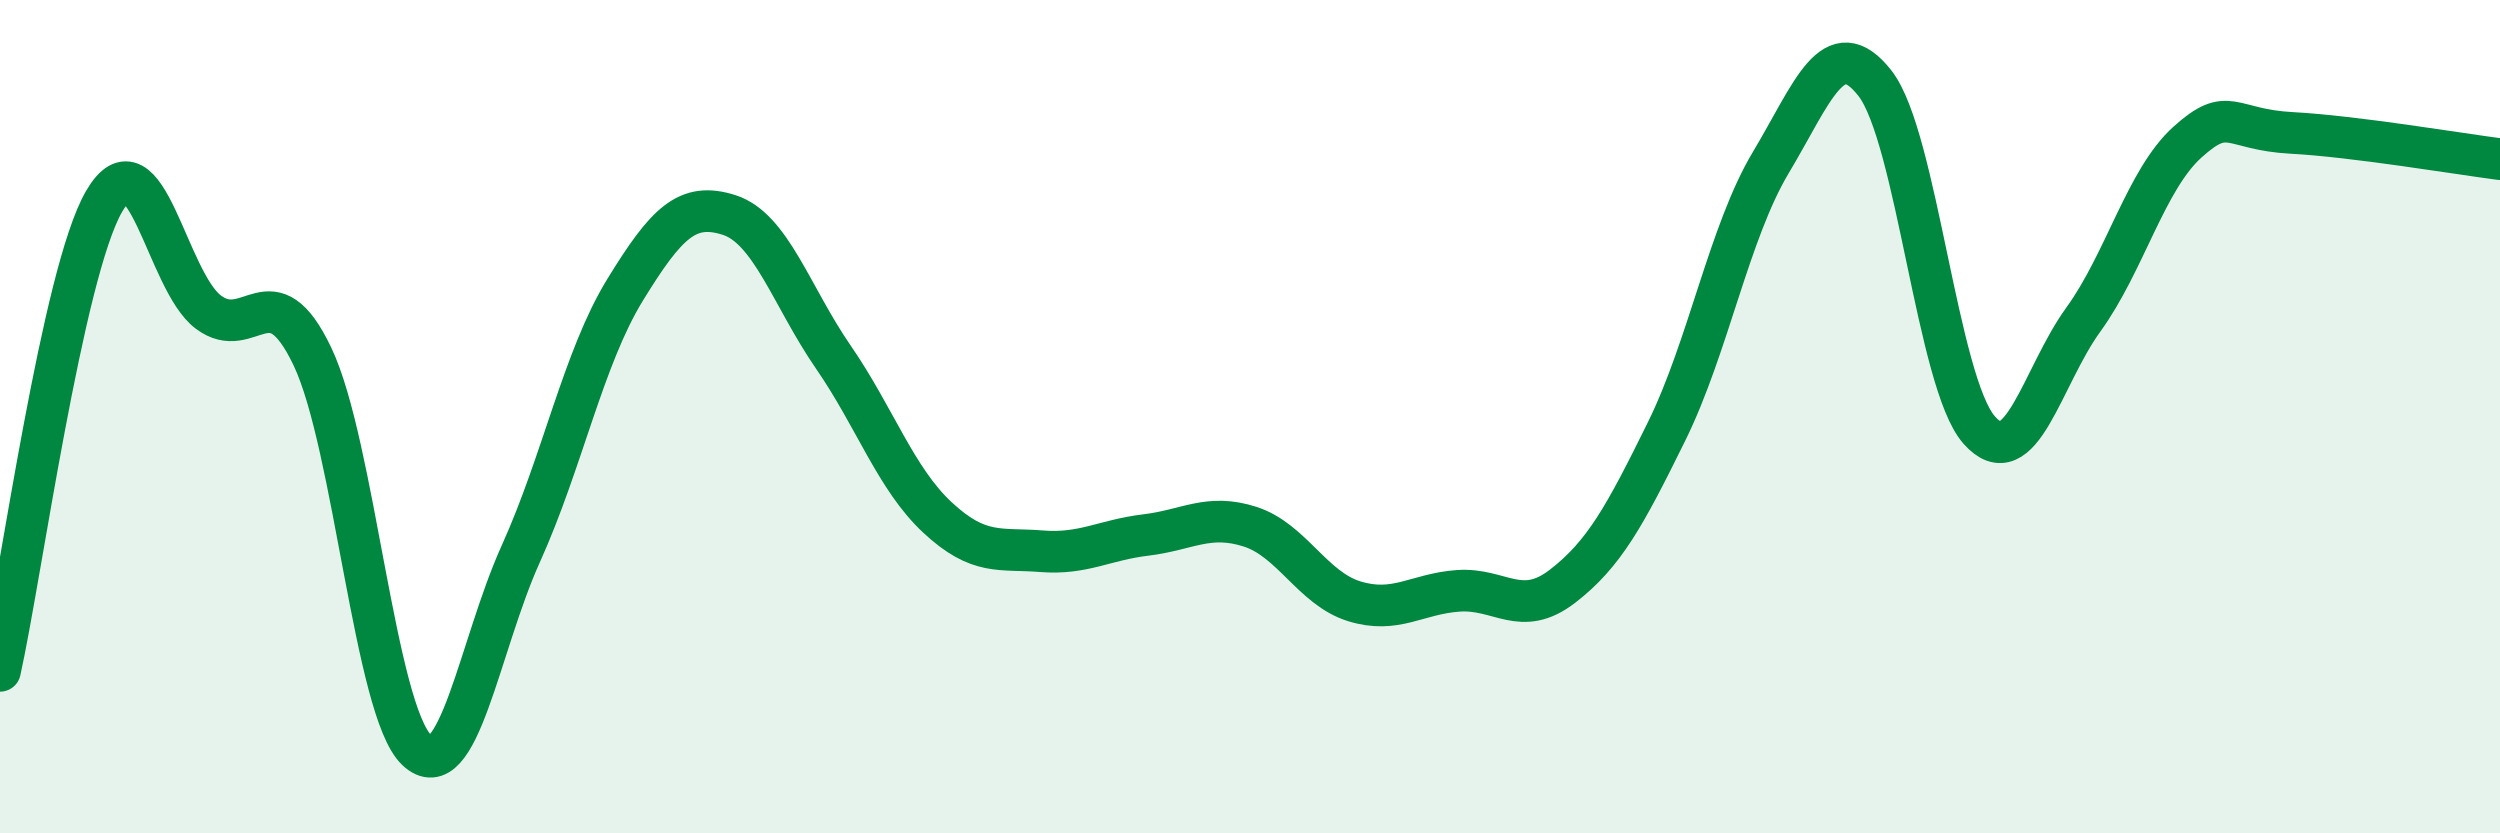 
    <svg width="60" height="20" viewBox="0 0 60 20" xmlns="http://www.w3.org/2000/svg">
      <path
        d="M 0,16.1 C 0.5,13.85 1.5,6.55 2.5,4.83 C 3.5,3.11 4,6.74 5,7.49 C 6,8.24 6.5,6.46 7.5,8.56 C 8.5,10.66 9,17.05 10,18 C 11,18.95 11.5,15.5 12.5,13.29 C 13.5,11.08 14,8.59 15,6.96 C 16,5.33 16.5,4.84 17.5,5.16 C 18.5,5.48 19,7.12 20,8.57 C 21,10.02 21.5,11.49 22.5,12.42 C 23.5,13.35 24,13.15 25,13.23 C 26,13.31 26.5,12.96 27.5,12.84 C 28.5,12.72 29,12.32 30,12.64 C 31,12.96 31.5,14.12 32.5,14.43 C 33.5,14.74 34,14.25 35,14.18 C 36,14.11 36.5,14.84 37.5,14.07 C 38.5,13.3 39,12.38 40,10.35 C 41,8.32 41.5,5.57 42.5,3.9 C 43.5,2.23 44,0.72 45,2 C 46,3.28 46.5,9.19 47.5,10.32 C 48.5,11.45 49,9.05 50,7.67 C 51,6.29 51.5,4.31 52.5,3.41 C 53.5,2.51 53.5,3.11 55,3.19 C 56.5,3.27 59,3.69 60,3.82L60 20L0 20Z"
        fill="#008740"
        opacity="0.1"
        stroke-linecap="round"
        stroke-linejoin="round"
      />
      <path
        d="M 0,16.1 C 0.5,13.85 1.5,6.55 2.5,4.83 C 3.5,3.11 4,6.74 5,7.49 C 6,8.24 6.5,6.46 7.5,8.56 C 8.5,10.66 9,17.05 10,18 C 11,18.95 11.5,15.5 12.5,13.29 C 13.5,11.08 14,8.59 15,6.96 C 16,5.33 16.5,4.84 17.5,5.16 C 18.5,5.48 19,7.12 20,8.57 C 21,10.02 21.5,11.49 22.5,12.42 C 23.5,13.35 24,13.15 25,13.23 C 26,13.31 26.5,12.96 27.5,12.84 C 28.5,12.72 29,12.32 30,12.64 C 31,12.96 31.5,14.12 32.5,14.43 C 33.5,14.74 34,14.25 35,14.18 C 36,14.11 36.5,14.84 37.5,14.07 C 38.5,13.3 39,12.38 40,10.35 C 41,8.32 41.5,5.57 42.5,3.9 C 43.5,2.23 44,0.72 45,2 C 46,3.28 46.5,9.19 47.5,10.32 C 48.5,11.45 49,9.05 50,7.67 C 51,6.29 51.5,4.31 52.5,3.41 C 53.5,2.51 53.5,3.11 55,3.19 C 56.5,3.27 59,3.69 60,3.82"
        stroke="#008740"
        stroke-width="1"
        fill="none"
        stroke-linecap="round"
        stroke-linejoin="round"
      />
    </svg>
  